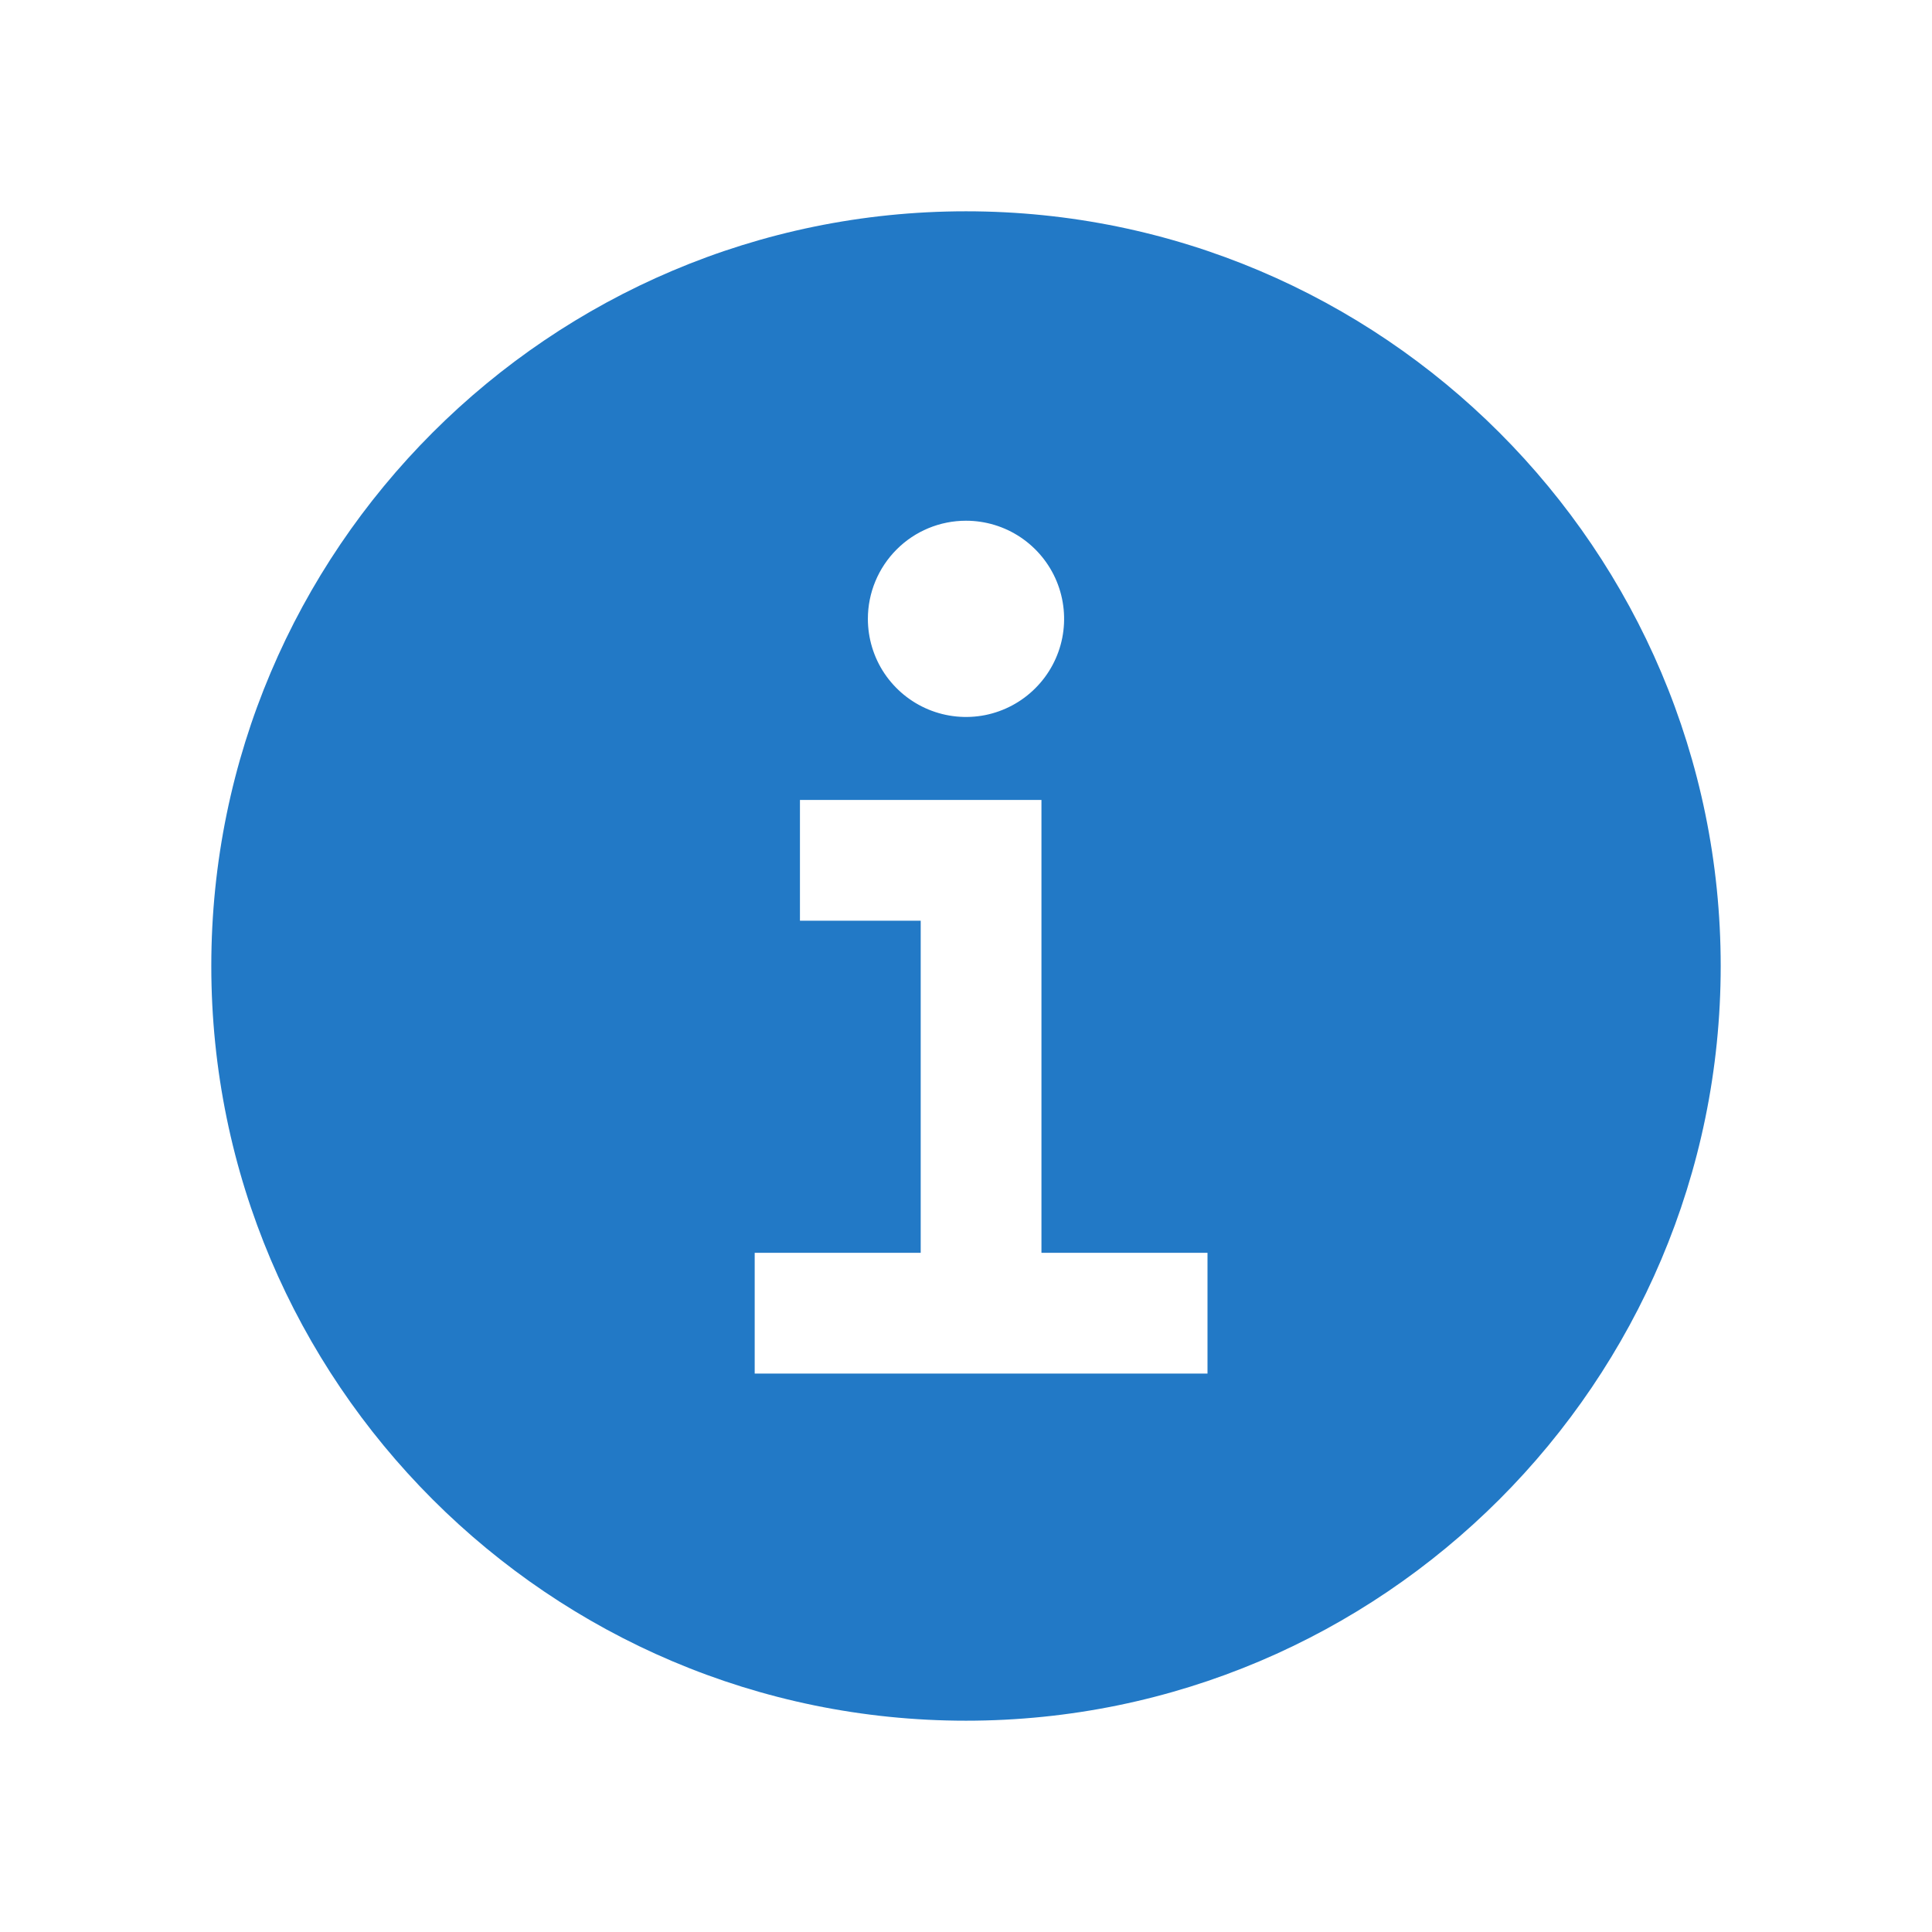 <svg width="38" height="38" viewBox="0 0 38 38" fill="none" xmlns="http://www.w3.org/2000/svg">
<path d="M19 4.156C10.815 4.156 4.156 10.815 4.156 19C4.156 27.185 10.815 33.844 19 33.844C27.185 33.844 33.844 27.185 33.844 19C33.844 10.815 27.185 4.156 19 4.156ZM19 10.242C19.382 10.242 19.755 10.355 20.072 10.567C20.389 10.779 20.637 11.081 20.783 11.433C20.929 11.786 20.967 12.174 20.893 12.548C20.818 12.923 20.634 13.267 20.364 13.536C20.095 13.806 19.751 13.99 19.377 14.065C19.002 14.139 18.614 14.101 18.262 13.955C17.909 13.809 17.608 13.561 17.395 13.244C17.183 12.927 17.07 12.553 17.07 12.172C17.07 11.66 17.274 11.169 17.636 10.807C17.997 10.445 18.488 10.242 19 10.242ZM23.75 27.016H14.844V24.641H18.109V18.109H15.734V15.734H20.484V24.641H23.75V27.016Z" fill="#2279C6"/>
</svg>